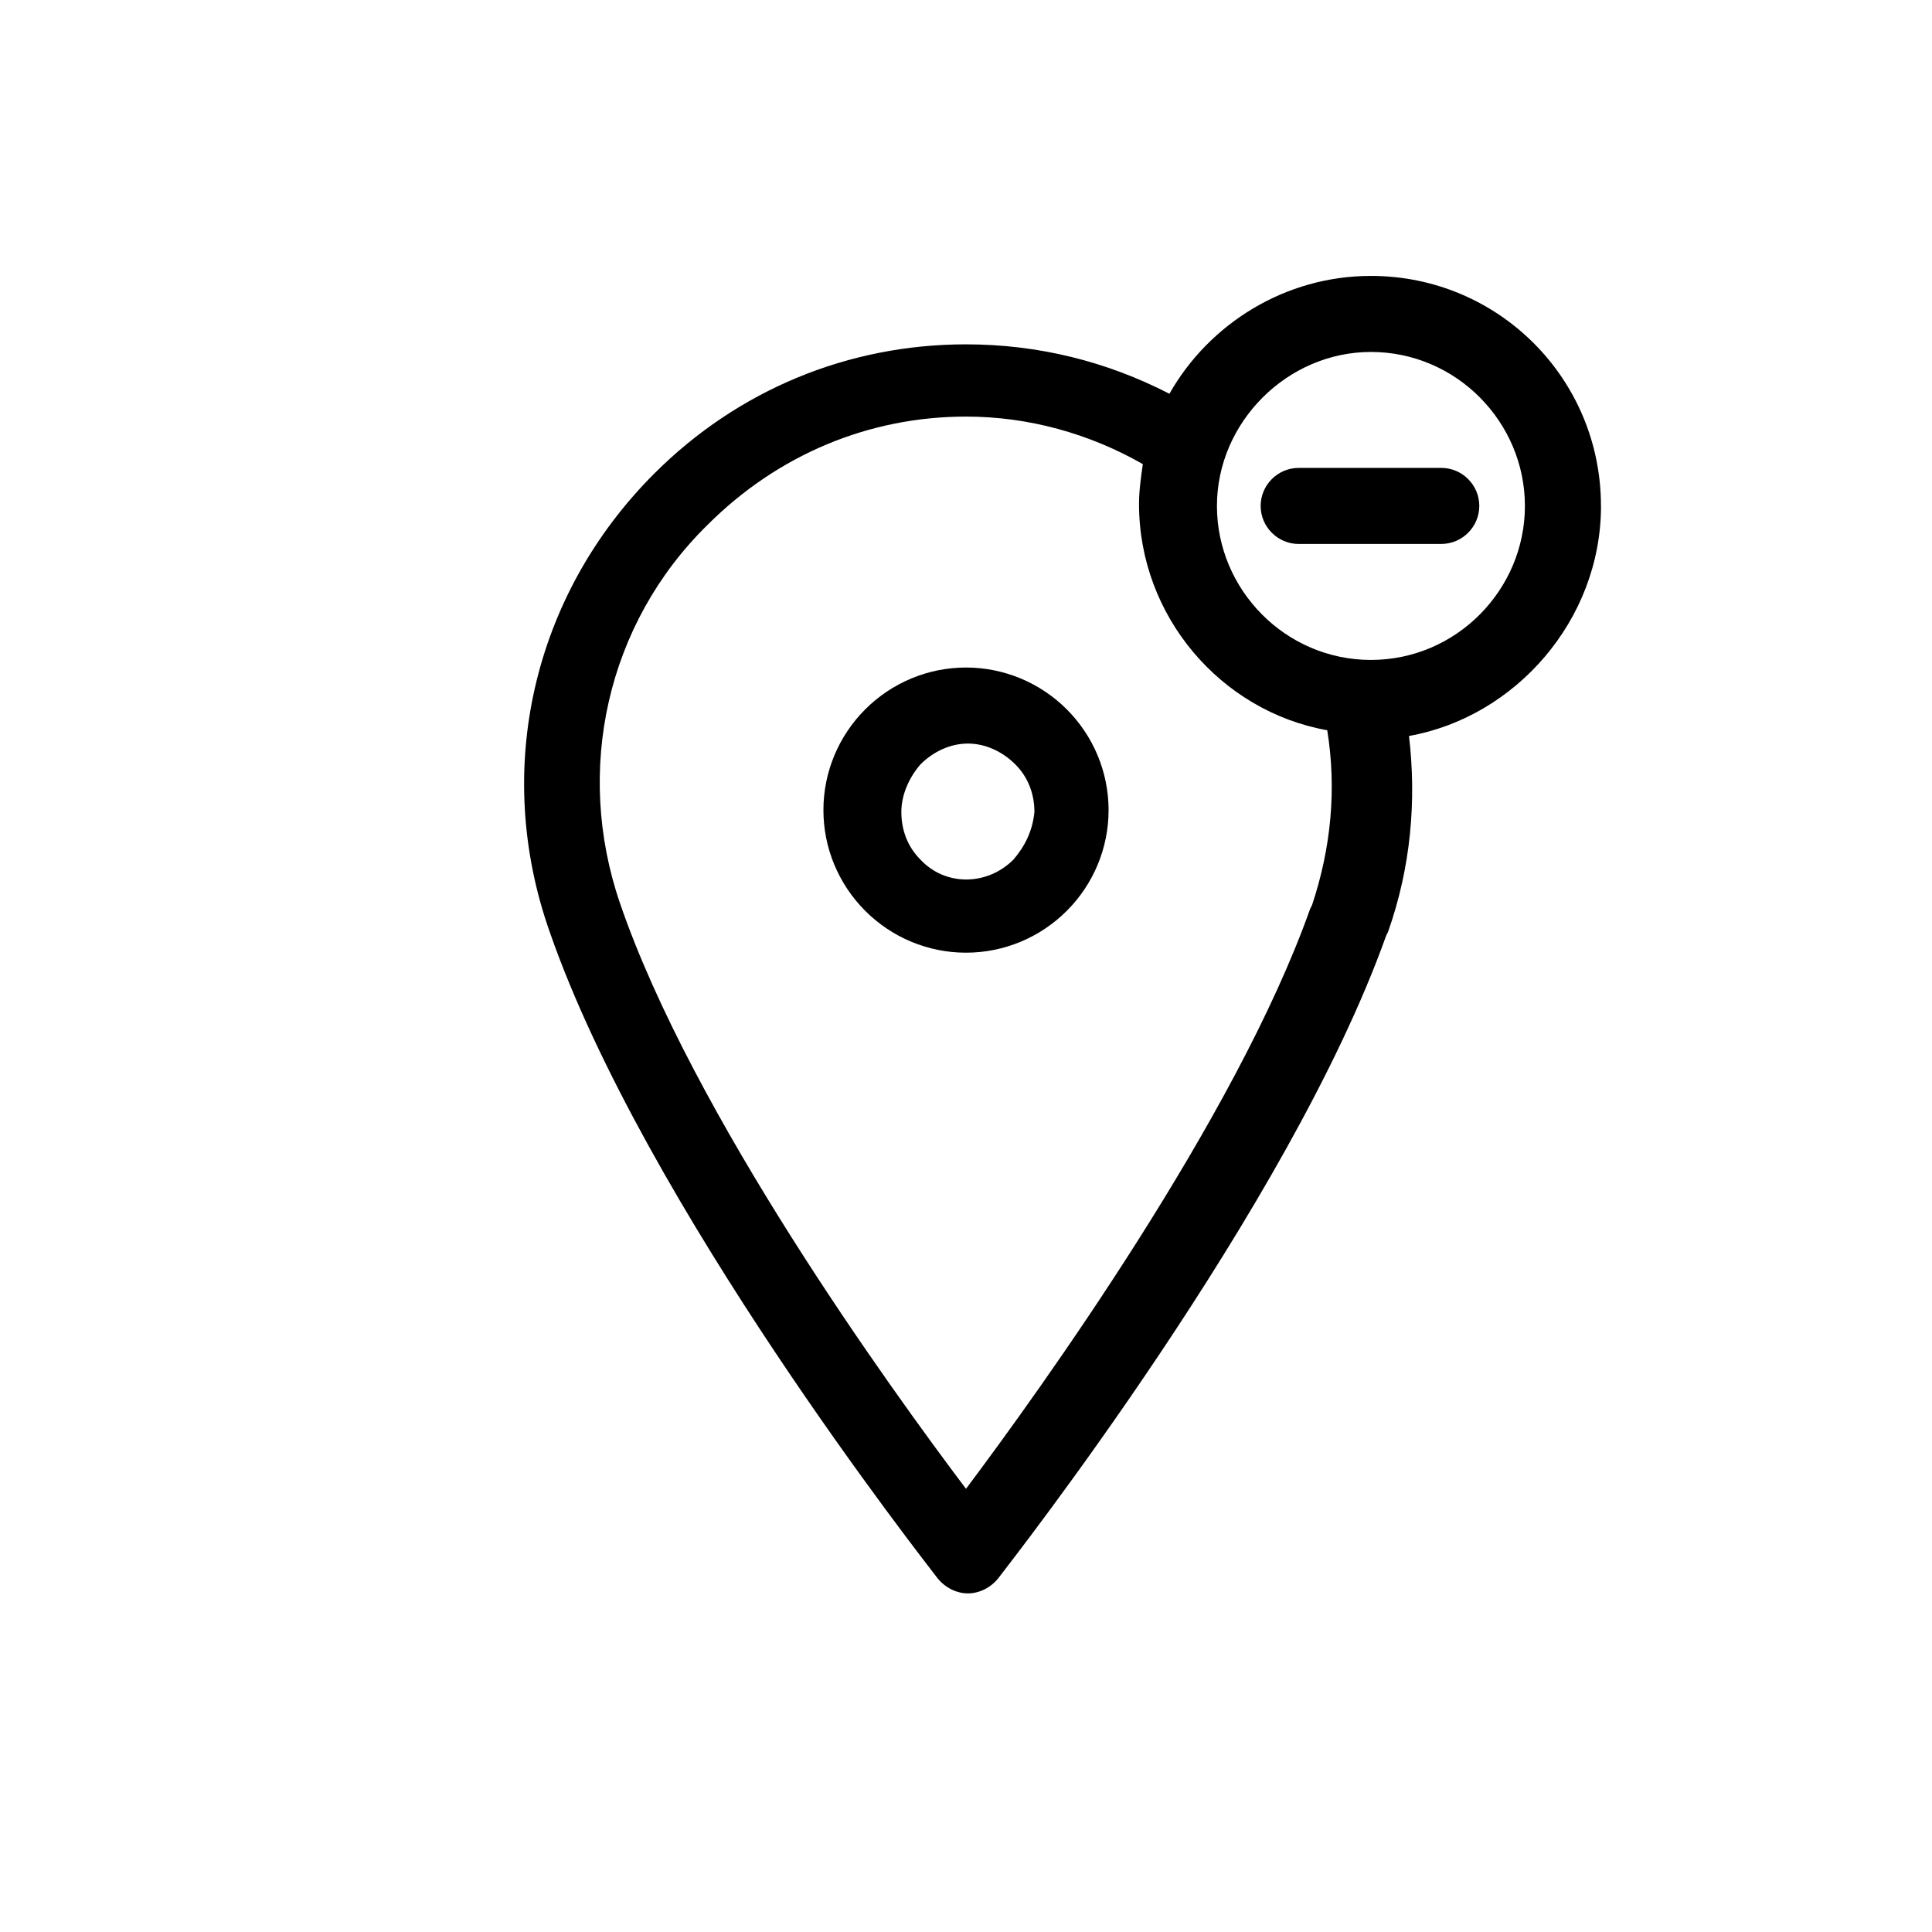 <?xml version="1.0" encoding="UTF-8"?>
<!-- Uploaded to: ICON Repo, www.svgrepo.com, Generator: ICON Repo Mixer Tools -->
<svg fill="#000000" width="800px" height="800px" version="1.1" viewBox="144 144 512 512" xmlns="http://www.w3.org/2000/svg">
 <g>
  <path d="m400 320.9c-10.078 0-19.648 4.031-26.703 11.082-7.055 7.055-11.082 16.625-11.082 26.703s4.031 19.648 11.082 26.703c7.055 7.055 16.625 11.082 26.703 11.082s19.648-4.031 26.703-11.082c7.055-7.055 11.082-16.625 11.082-26.703s-4.031-19.648-11.082-26.703c-7.055-7.055-16.625-11.082-26.703-11.082zm12.594 50.883c-7.055 7.055-18.137 7.055-24.688 0-3.527-3.527-5.039-8.062-5.039-12.594 0-4.535 2.016-9.07 5.039-12.594 3.527-3.527 8.062-5.543 12.594-5.543 4.535 0 9.07 2.016 12.594 5.543 3.527 3.527 5.039 8.062 5.039 12.594-0.504 5.039-2.519 9.07-5.543 12.594z"/>
  <path d="m568.27 278.08c0-33.754-27.207-60.961-60.961-60.961-22.672 0-42.824 12.594-53.402 31.234-16.625-8.566-34.762-13.098-53.906-13.098-31.234 0-60.457 12.09-82.625 34.258-32.242 32.242-42.824 78.594-27.711 121.42 25.191 72.547 99.754 167.27 102.78 171.3 2.016 2.519 5.039 4.031 8.062 4.031 3.023 0 6.047-1.512 8.062-4.031 3.023-4.031 77.082-98.242 102.78-170.29l0.504-1.008c6.047-17.129 7.559-34.762 5.543-51.891 28.215-5.039 50.883-30.73 50.883-60.961zm-76.578 105.8-0.504 1.008c-19.648 55.418-71.539 127.46-91.188 153.66-20.152-26.703-72.547-99.25-91.691-155.17-12.09-35.266-3.527-74.059 23.176-100.26 18.641-18.641 42.824-28.719 68.52-28.719 16.625 0 32.746 4.535 46.855 12.594-0.504 3.527-1.008 7.055-1.008 10.578 0 29.727 21.664 54.914 49.879 59.953 2.519 15.617 1.008 31.234-4.031 46.352zm15.617-64.992c-22.672 0-40.809-18.641-40.809-40.809s18.641-40.809 40.809-40.809c22.672 0 40.809 18.641 40.809 40.809s-18.137 40.809-40.809 40.809z"/>
  <path d="m525.95 268h-37.785c-5.543 0-10.078 4.535-10.078 10.078s4.535 10.078 10.078 10.078l37.785-0.004c5.543 0 10.078-4.535 10.078-10.078s-4.535-10.078-10.078-10.078z"/>
 </g>
</svg>